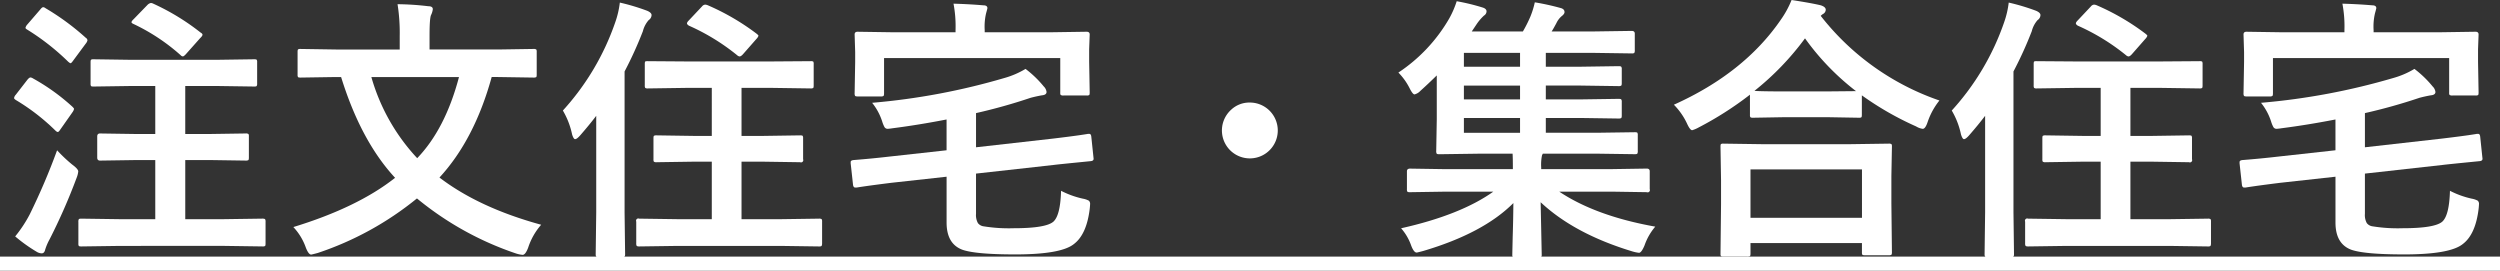 <svg id="レイヤー_1" data-name="レイヤー 1" xmlns="http://www.w3.org/2000/svg" viewBox="0 0 540 58.477">
  <rect x="0" y="0" width="540" height="58.477" fill="#333333" stroke="none"/>
  <defs>
    <style>
      .cls-1 {
        fill: #fff;
      }
    </style>
  </defs>
  <title>03_004_l</title>
  <g>
    <path class="cls-1" d="M144.14,250.628a44.6,44.6,0,0,1,8.525,6.123q.352.352.352.469a1.99,1.99,0,0,1-.352.732l-2.7,3.838c-.176.273-.333.41-.469.41s-.322-.117-.557-.352a45.19,45.19,0,0,0-8.467-6.533c-.274-.176-.41-.322-.41-.439a1.29,1.29,0,0,1,.352-.7l2.52-3.252q.41-.5.674-.5A1.218,1.218,0,0,1,144.14,250.628ZM140.3,284.759a28.078,28.078,0,0,0,3.135-4.746,140.034,140.034,0,0,0,5.918-13.857,31.973,31.973,0,0,0,3.252,3.076q1.318.967,1.318,1.494a5.076,5.076,0,0,1-.352,1.377,126.438,126.438,0,0,1-5.83,13.271,11.963,11.963,0,0,0-.967,2.256q-.176.791-.762.791a2.255,2.255,0,0,1-1.084-.352A33.66,33.66,0,0,1,140.3,284.759Zm6.533-49.307a53.4,53.4,0,0,1,8.73,6.416.709.709,0,0,1,.352.527,1.693,1.693,0,0,1-.381.732l-2.754,3.721q-.352.5-.527.5c-.078,0-.245-.107-.5-.322a50.816,50.816,0,0,0-8.818-6.914c-.274-.156-.41-.293-.41-.41a1.638,1.638,0,0,1,.41-.732l2.783-3.223q.38-.5.645-.5A.916.916,0,0,1,146.835,235.452Zm16.113,51.357-8.35.117q-.469,0-.557-.117a1.009,1.009,0,0,1-.088-.527v-4.658a1.03,1.03,0,0,1,.1-.586q.1-.117.542-.117l8.35.117h7.617V268.265h-4.014l-7.91.117q-.615,0-.615-.645v-4.57q0-.645.615-.645l7.91.117h4.014V252.269h-5.215l-8.115.117q-.469,0-.557-.117a1.094,1.094,0,0,1-.088-.557v-4.57q0-.469.117-.557a1.007,1.007,0,0,1,.527-.088l8.115.117h18.4l8.174-.117c.312,0,.5.039.557.117a1.009,1.009,0,0,1,.088.527v4.57a.93.93,0,0,1-.117.586,1.009,1.009,0,0,1-.527.088l-8.174-.117h-6.709V262.64h5.1l7.91-.117a1.068,1.068,0,0,1,.645.117,1.009,1.009,0,0,1,.088.527v4.57c0,.293-.04.474-.117.542a1.114,1.114,0,0,1-.615.1l-7.91-.117h-5.1v12.773h8.408l8.262-.117c.312,0,.508.049.586.146a1.094,1.094,0,0,1,.088.557v4.658c0,.313-.04.5-.117.557a1.094,1.094,0,0,1-.557.088l-8.262-.117Zm7.178-52.324a49.859,49.859,0,0,1,10.225,6.24q.41.234.41.469,0,.264-.5.732l-3.105,3.486q-.439.469-.645.469a.8.8,0,0,1-.5-.293,42.711,42.711,0,0,0-10.2-6.738q-.381-.176-.381-.352,0-.234.439-.645l2.988-3.076a1.419,1.419,0,0,1,.762-.439A1.332,1.332,0,0,1,170.126,234.485Z" transform="translate(-137.021 -233.694)"/>
    <path class="cls-1" d="M253.916,282.239a14.068,14.068,0,0,0-2.812,4.951q-.587,1.553-1.2,1.553a6.279,6.279,0,0,1-1.406-.293,67.547,67.547,0,0,1-21.416-11.895,67.824,67.824,0,0,1-21.416,11.777q-1.318.352-1.436.352-.557,0-1.143-1.494a12.621,12.621,0,0,0-2.7-4.453q13.887-4.248,21.973-10.635-7.383-7.969-11.66-21.768H209.56l-7.617.117q-.469,0-.557-.117a1.009,1.009,0,0,1-.088-.527v-4.893q0-.469.117-.557a1.007,1.007,0,0,1,.527-.088l7.617.117h13.8v-2.871a39.5,39.5,0,0,0-.469-6.914,59.646,59.646,0,0,1,6.65.439q.967,0,.967.645a3.782,3.782,0,0,1-.352,1.2q-.352.615-.352,4.512v2.988H244.6l7.617-.117a1.068,1.068,0,0,1,.645.117,1.009,1.009,0,0,1,.088.527v4.893c0,.313-.04.5-.117.557a1.39,1.39,0,0,1-.615.088l-7.617-.117h-1.377q-3.721,13.506-11.279,21.709Q240.5,278.577,253.916,282.239Zm-17.754-31.9H217.236a42.731,42.731,0,0,0,9.9,17.52Q233.2,261.556,236.162,250.335Z" transform="translate(-137.021 -233.694)"/>
    <path class="cls-1" d="M258.6,257.571a54.7,54.7,0,0,0,11.338-19.131,19.544,19.544,0,0,0,.967-4.189,45.458,45.458,0,0,1,5.947,1.787q.907.41.908.908a1.349,1.349,0,0,1-.615,1.084,5.723,5.723,0,0,0-1.26,2.4,82.675,82.675,0,0,1-3.955,8.7v30.41l.117,9.111q0,.674-.615.674h-5.156q-.587,0-.586-.674l.117-9.111v-20.83q-1.436,1.9-3.486,4.248-.7.791-1.084.791-.323,0-.645-1.025A16.914,16.914,0,0,0,258.6,257.571Zm24.844,29.238-8.35.117q-.469,0-.557-.146a1.094,1.094,0,0,1-.088-.557v-4.658a.49.49,0,0,1,.645-.645l8.35.117h7.324V268.616h-4.014l-7.881.117a.994.994,0,0,1-.615-.117,1.009,1.009,0,0,1-.088-.527v-4.512q0-.469.117-.557a1.181,1.181,0,0,1,.586-.088l7.881.117h4.014V252.679h-5.654l-8.145.117a.926.926,0,0,1-.586-.117,1.094,1.094,0,0,1-.088-.557v-4.57q0-.5.117-.586a1.58,1.58,0,0,1,.557-.059l8.145.059H303.9l8.174-.059a1.169,1.169,0,0,1,.615.088,1.094,1.094,0,0,1,.088.557v4.57c0,.332-.04.527-.117.586a1.183,1.183,0,0,1-.586.088l-8.174-.117h-6.709V263.05h4.746l7.91-.117c.312,0,.5.039.557.117a1.009,1.009,0,0,1,.088.527v4.512a.49.49,0,0,1-.645.645l-7.91-.117h-4.746v12.422h8.438l8.291-.117a.928.928,0,0,1,.586.117,1.009,1.009,0,0,1,.088.527v4.658q0,.5-.146.615a.915.915,0,0,1-.527.088l-8.291-.117Zm6.475-51.973a50.841,50.841,0,0,1,10.43,6.064q.5.381.5.527a1.8,1.8,0,0,1-.439.674L297.6,245.3q-.5.586-.82.586a.866.866,0,0,1-.5-.234,46.022,46.022,0,0,0-10.459-6.416q-.411-.264-.41-.5t.41-.645l2.842-3.018a.967.967,0,0,1,.674-.381A1.8,1.8,0,0,1,289.921,234.837Z" transform="translate(-137.021 -233.694)"/>
    <path class="cls-1" d="M372.011,262.61h.293q.38,0,.439.615l.469,4.482a2.482,2.482,0,0,1,.029.293q0,.439-.615.5-7.383.732-7.734.791l-17.051,1.9v8.7a3.6,3.6,0,0,0,.41,1.992,1.852,1.852,0,0,0,1.26.7,33.9,33.9,0,0,0,6.445.41q7,0,8.613-1.436,1.494-1.377,1.641-6.65a19.349,19.349,0,0,0,4.717,1.7,4.2,4.2,0,0,1,1.289.439.919.919,0,0,1,.264.762q0,.176-.059.82-.645,5.684-3.457,7.793-2.784,2.227-12.656,2.227-8.613,0-11.455-1.025-3.369-1.289-3.369-5.859v-9.9l-11.953,1.318q-5.157.645-7.5,1.025h-.264q-.439,0-.5-.674l-.5-4.57V268.7q0-.381.674-.439,4.043-.322,7.559-.732l12.48-1.377V259.5q-6.006,1.172-11.689,1.9a9.261,9.261,0,0,1-1.025.117.772.772,0,0,1-.7-.381,6.413,6.413,0,0,1-.5-1.23A12.539,12.539,0,0,0,325.4,255.9a144.7,144.7,0,0,0,28.682-5.391,18.346,18.346,0,0,0,4.453-1.934,22.86,22.86,0,0,1,3.926,3.779,2.007,2.007,0,0,1,.615,1.2q0,.645-1.025.732-1.172.205-2.4.527a119.741,119.741,0,0,1-11.807,3.311v7.383l16.611-1.875q3.223-.381,5.713-.732Q371.923,262.64,372.011,262.61Zm-8.2-21.943,7.91-.117q.674,0,.674.586l-.117,3.193v2.637l.117,6.709c0,.313-.04.5-.117.557a1.009,1.009,0,0,1-.527.088h-4.98a1.067,1.067,0,0,1-.645-.117.915.915,0,0,1-.088-.527v-7.441H327.978v7.559c0,.352-.04.557-.117.615a.8.8,0,0,1-.527.117h-5.068q-.469,0-.557-.146a1.182,1.182,0,0,1-.088-.586l.117-6.709v-2.168l-.117-3.779q0-.586.645-.586l7.939.117h13.213V240.2a26.18,26.18,0,0,0-.439-5.713q3.252.088,6.416.352.907,0,.908.615,0,.088-.293,1.143a12.533,12.533,0,0,0-.293,3.6v.469Z" transform="translate(-137.021 -233.694)"/>
    <path class="cls-1" d="M406.962,255.843a6.032,6.032,0,1,1-4.014,1.553A5.738,5.738,0,0,1,406.962,255.843Z" transform="translate(-137.021 -233.694)"/>
    <path class="cls-1" d="M449.209,275.091l-7.617.117a.925.925,0,0,1-.586-.117,1.009,1.009,0,0,1-.088-.527V270.7c0-.391.224-.586.674-.586l7.617.117H463.8v-.293q0-2.021-.059-3.047H456.3l-8.408.117q-.469,0-.557-.146a1.182,1.182,0,0,1-.088-.586l.117-6.8v-9.492q-1.787,1.758-3.545,3.34a2.6,2.6,0,0,1-1.26.762q-.381,0-1.025-1.26a13.48,13.48,0,0,0-2.461-3.457,34.95,34.95,0,0,0,10.986-11.689,20.3,20.3,0,0,0,1.611-3.721,45.261,45.261,0,0,1,5.654,1.377q.791.264.791.82a1.1,1.1,0,0,1-.557.908A10.8,10.8,0,0,0,455.918,239l-1,1.494h11.045a28.814,28.814,0,0,0,1.611-3.193,18.492,18.492,0,0,0,.967-3.105,52.89,52.89,0,0,1,5.684,1.26c.487.156.732.439.732.85q0,.41-.615.879A4.435,4.435,0,0,0,473.2,238.7q-.791,1.465-1.025,1.787h9.141l8.145-.117q.674,0,.674.586V244.5a1.076,1.076,0,0,1-.117.645,1.094,1.094,0,0,1-.557.088l-8.145-.117h-10.4v2.988h7.588l8.086-.117q.527,0,.615.117a.8.8,0,0,1,.117.527v3.018q0,.469-.146.557a1.184,1.184,0,0,1-.586.088l-8.086-.117h-7.588v2.988h7.588l8.086-.117q.527,0,.615.117a.8.8,0,0,1,.117.527v2.959q0,.469-.146.557a1.184,1.184,0,0,1-.586.088l-8.086-.117h-7.588v3.193h10.928l8.291-.117c.312,0,.5.039.557.117a1.009,1.009,0,0,1,.088.527v3.369a1.114,1.114,0,0,1-.1.615c-.069.078-.249.117-.542.117l-8.291-.117H470.273l-.176.352a10.023,10.023,0,0,0-.176,2.637v.352H485.1l7.617-.117c.429,0,.645.2.645.586v3.867a.49.49,0,0,1-.645.645l-7.617-.117H473.818q7.91,5.273,20.742,7.559a12.542,12.542,0,0,0-2.314,4.043q-.675,1.611-1.2,1.611a8.625,8.625,0,0,1-1.406-.293Q477.07,284.2,469.8,277.376l.234,11.4q0,.645-.615.645h-5.156c-.392,0-.586-.215-.586-.645q0-.117.088-3.984.116-3.516.146-7.236-6.476,6.5-19.453,10.342-1.318.352-1.436.352-.615,0-1.2-1.553A11.254,11.254,0,0,0,439.658,283q12.832-2.871,19.922-7.91Zm4.014-26.982h12.129V245.12H453.223Zm0,7.061h12.129v-2.988H453.223Zm0,7.207h12.129v-3.193H453.223Z" transform="translate(-137.021 -233.694)"/>
    <path class="cls-1" d="M555.937,255.4a15.241,15.241,0,0,0-2.52,4.57q-.5,1.553-1.084,1.553A3.691,3.691,0,0,1,550.9,261a66.264,66.264,0,0,1-11.719-6.709v4.189c0,.313-.04.5-.117.557a.915.915,0,0,1-.527.088l-6.768-.117h-9.316l-6.768.117a.925.925,0,0,1-.586-.117,1.009,1.009,0,0,1-.088-.527v-4.336a72.815,72.815,0,0,1-11.1,7.09,6.934,6.934,0,0,1-1.377.586q-.469,0-1.143-1.494a14.56,14.56,0,0,0-2.812-4.014q15.176-6.826,23.086-18.34A20.584,20.584,0,0,0,524,233.694q4.365.674,6.3,1.143,1.083.352,1.084.967a1.086,1.086,0,0,1-.586.908,2.4,2.4,0,0,0-.5.41A55.309,55.309,0,0,0,555.937,255.4Zm-41.543,33.721h-5.1q-.469,0-.557-.117a1.009,1.009,0,0,1-.088-.527l.117-10.664V272.63l-.117-7.266q0-.469.117-.557a1,1,0,0,1,.527-.088l8.232.117h19.219l8.2-.117a1.068,1.068,0,0,1,.645.117,1.009,1.009,0,0,1,.088.527l-.117,6.357v5.889l.117,10.576q0,.469-.146.557a1.094,1.094,0,0,1-.557.088h-5.1c-.333,0-.527-.039-.586-.117a1.009,1.009,0,0,1-.088-.527v-1.992H515.127v2.285q0,.469-.146.557A1.184,1.184,0,0,1,514.395,289.124Zm.732-18.838v10.459h24.082V270.286Zm.85-16.963q1.434.117,6.475.117h9.316l6.152-.059a53.975,53.975,0,0,1-11.016-11.4A59.544,59.544,0,0,1,515.977,253.323Z" transform="translate(-137.021 -233.694)"/>
    <path class="cls-1" d="M558.6,257.571a54.715,54.715,0,0,0,11.338-19.131,19.544,19.544,0,0,0,.967-4.189,45.482,45.482,0,0,1,5.947,1.787q.907.41.908.908a1.349,1.349,0,0,1-.615,1.084,5.723,5.723,0,0,0-1.26,2.4,82.675,82.675,0,0,1-3.955,8.7v30.41l.117,9.111q0,.674-.615.674h-5.156c-.392,0-.586-.225-.586-.674l.117-9.111v-20.83q-1.436,1.9-3.486,4.248-.7.791-1.084.791c-.216,0-.43-.342-.645-1.025A16.914,16.914,0,0,0,558.6,257.571Zm24.844,29.238-8.35.117q-.469,0-.557-.146a1.094,1.094,0,0,1-.088-.557v-4.658a.49.49,0,0,1,.645-.645l8.35.117h7.324V268.616h-4.014l-7.881.117a.992.992,0,0,1-.615-.117,1.009,1.009,0,0,1-.088-.527v-4.512q0-.469.117-.557a1.179,1.179,0,0,1,.586-.088l7.881.117h4.014V252.679h-5.654l-8.145.117a.925.925,0,0,1-.586-.117,1.094,1.094,0,0,1-.088-.557v-4.57q0-.5.117-.586a1.578,1.578,0,0,1,.557-.059l8.145.059H603.9l8.174-.059a1.169,1.169,0,0,1,.615.088,1.094,1.094,0,0,1,.088.557v4.57c0,.332-.04.527-.117.586a1.184,1.184,0,0,1-.586.088l-8.174-.117h-6.709V263.05h4.746l7.91-.117c.312,0,.5.039.557.117a1.009,1.009,0,0,1,.088.527v4.512a.49.49,0,0,1-.645.645l-7.91-.117h-4.746v12.422h8.438l8.291-.117a.929.929,0,0,1,.586.117,1.009,1.009,0,0,1,.088.527v4.658q0,.5-.146.615a.915.915,0,0,1-.527.088l-8.291-.117Zm6.475-51.973a50.854,50.854,0,0,1,10.43,6.064q.5.381.5.527a1.8,1.8,0,0,1-.439.674L597.6,245.3c-.333.391-.605.586-.82.586a.865.865,0,0,1-.5-.234,46.022,46.022,0,0,0-10.459-6.416c-.274-.176-.41-.342-.41-.5s.136-.371.41-.645l2.842-3.018a.966.966,0,0,1,.674-.381A1.8,1.8,0,0,1,589.922,234.837Z" transform="translate(-137.021 -233.694)"/>
    <path class="cls-1" d="M672.012,262.61h.293q.379,0,.439.615l.469,4.482a2.594,2.594,0,0,1,.029.293q0,.439-.615.5-7.383.732-7.734.791l-17.051,1.9v8.7a3.6,3.6,0,0,0,.41,1.992,1.852,1.852,0,0,0,1.26.7,33.9,33.9,0,0,0,6.445.41q7,0,8.613-1.436,1.494-1.377,1.641-6.65a19.342,19.342,0,0,0,4.717,1.7,4.208,4.208,0,0,1,1.289.439.919.919,0,0,1,.264.762q0,.176-.059.82-.645,5.684-3.457,7.793-2.785,2.227-12.656,2.227-8.613,0-11.455-1.025-3.369-1.289-3.369-5.859v-9.9l-11.953,1.318q-5.158.645-7.5,1.025h-.264q-.439,0-.5-.674l-.5-4.57V268.7c0-.254.224-.4.674-.439q4.043-.322,7.559-.732l12.48-1.377V259.5q-6.006,1.172-11.689,1.9a9.261,9.261,0,0,1-1.025.117.772.772,0,0,1-.7-.381,6.413,6.413,0,0,1-.5-1.23A12.539,12.539,0,0,0,625.4,255.9a144.709,144.709,0,0,0,28.682-5.391,18.354,18.354,0,0,0,4.453-1.934,22.878,22.878,0,0,1,3.926,3.779,2.007,2.007,0,0,1,.615,1.2q0,.645-1.025.732-1.172.205-2.4.527a119.779,119.779,0,0,1-11.807,3.311v7.383l16.611-1.875q3.223-.381,5.713-.732Q671.924,262.64,672.012,262.61Zm-8.2-21.943,7.91-.117q.674,0,.674.586l-.117,3.193v2.637l.117,6.709c0,.313-.04.5-.117.557a1.009,1.009,0,0,1-.527.088h-4.98a1.066,1.066,0,0,1-.645-.117.915.915,0,0,1-.088-.527v-7.441H627.979v7.559c0,.352-.04.557-.117.615a.8.8,0,0,1-.527.117h-5.068q-.469,0-.557-.146a1.182,1.182,0,0,1-.088-.586l.117-6.709v-2.168l-.117-3.779q0-.586.645-.586l7.939.117h13.213V240.2a26.18,26.18,0,0,0-.439-5.713q3.252.088,6.416.352c.6,0,.908.205.908.615,0,.059-.1.439-.293,1.143a12.533,12.533,0,0,0-.293,3.6v.469Z" transform="translate(-137.021 -233.694)"/>
    <path class="cls-1" d="M137.021,292.171v-3.047h540v3.047Z" transform="translate(-137.021 -233.694)"/>
  </g>
</svg>
